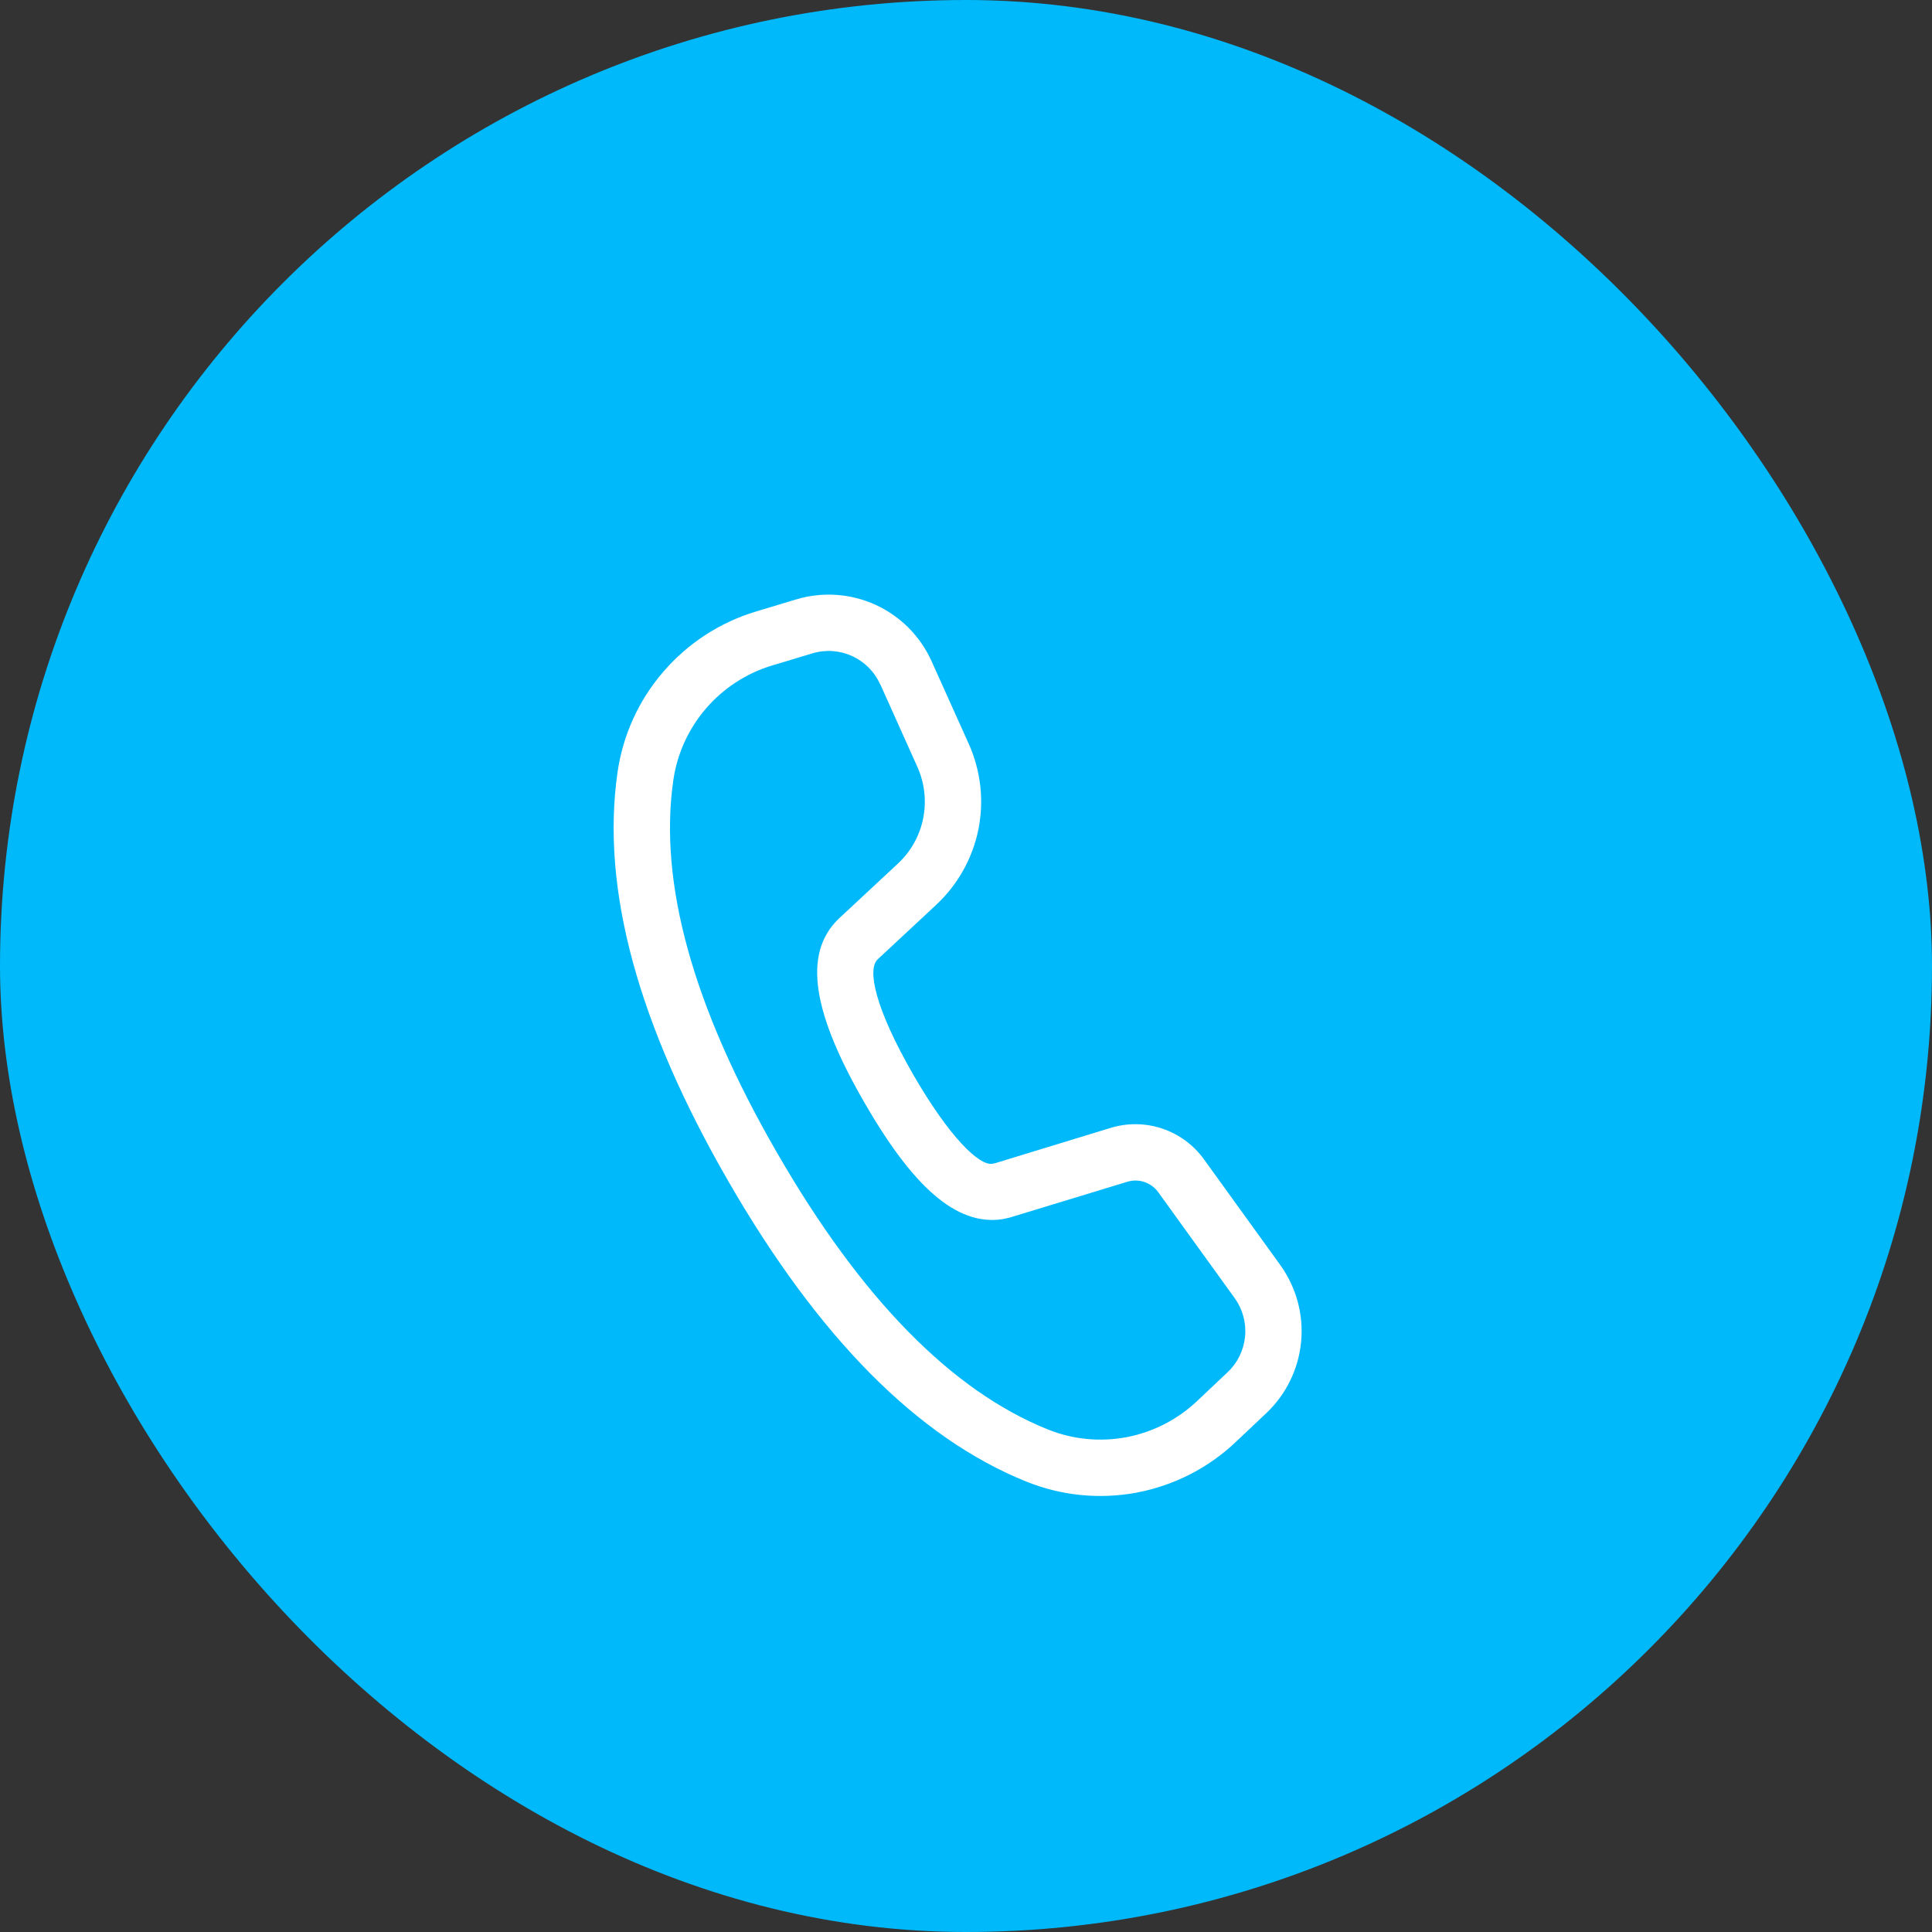 <svg width="24" height="24" viewBox="0 0 24 24" fill="none" xmlns="http://www.w3.org/2000/svg">
<rect x="0" y="0" width="24" height="24" fill="#333333" stroke="none"/>
<rect width="24" height="24" rx="12" fill="#00B9FB"/>
<path d="M9.891 7.446L9.389 7.597C8.942 7.732 8.543 7.992 8.239 8.346C7.934 8.699 7.737 9.133 7.671 9.595C7.463 11.043 7.928 12.735 9.049 14.676C10.167 16.613 11.397 17.86 12.752 18.406C13.187 18.581 13.663 18.628 14.124 18.541C14.585 18.453 15.012 18.235 15.352 17.912L15.732 17.553C15.978 17.32 16.131 17.005 16.163 16.667C16.195 16.329 16.103 15.992 15.905 15.716L14.955 14.4C14.827 14.223 14.646 14.09 14.439 14.02C14.231 13.95 14.006 13.947 13.797 14.011L12.361 14.45L12.324 14.457C12.166 14.48 11.8 14.138 11.345 13.35C10.87 12.525 10.771 12.043 10.902 11.918L11.633 11.237C11.899 10.988 12.081 10.662 12.154 10.304C12.226 9.947 12.184 9.575 12.035 9.242L11.572 8.213C11.432 7.903 11.185 7.654 10.876 7.513C10.567 7.372 10.216 7.348 9.891 7.446ZM10.935 8.5L11.397 9.529C11.486 9.729 11.511 9.952 11.468 10.166C11.425 10.381 11.316 10.577 11.156 10.726L10.424 11.408C9.955 11.852 10.11 12.609 10.74 13.7C11.332 14.726 11.873 15.233 12.454 15.145L12.54 15.126L14.002 14.681C14.072 14.659 14.147 14.66 14.216 14.683C14.285 14.707 14.346 14.751 14.388 14.81L15.338 16.126C15.437 16.264 15.483 16.433 15.467 16.601C15.451 16.77 15.375 16.928 15.252 17.044L14.871 17.404C14.628 17.634 14.324 17.79 13.995 17.853C13.665 17.915 13.325 17.882 13.014 17.756C11.826 17.277 10.702 16.139 9.656 14.326C8.606 12.51 8.181 10.965 8.364 9.694C8.411 9.364 8.552 9.055 8.769 8.802C8.987 8.549 9.272 8.363 9.591 8.267L10.093 8.116C10.256 8.067 10.431 8.079 10.585 8.15C10.74 8.22 10.864 8.345 10.933 8.5" fill="white"/>
</svg>

